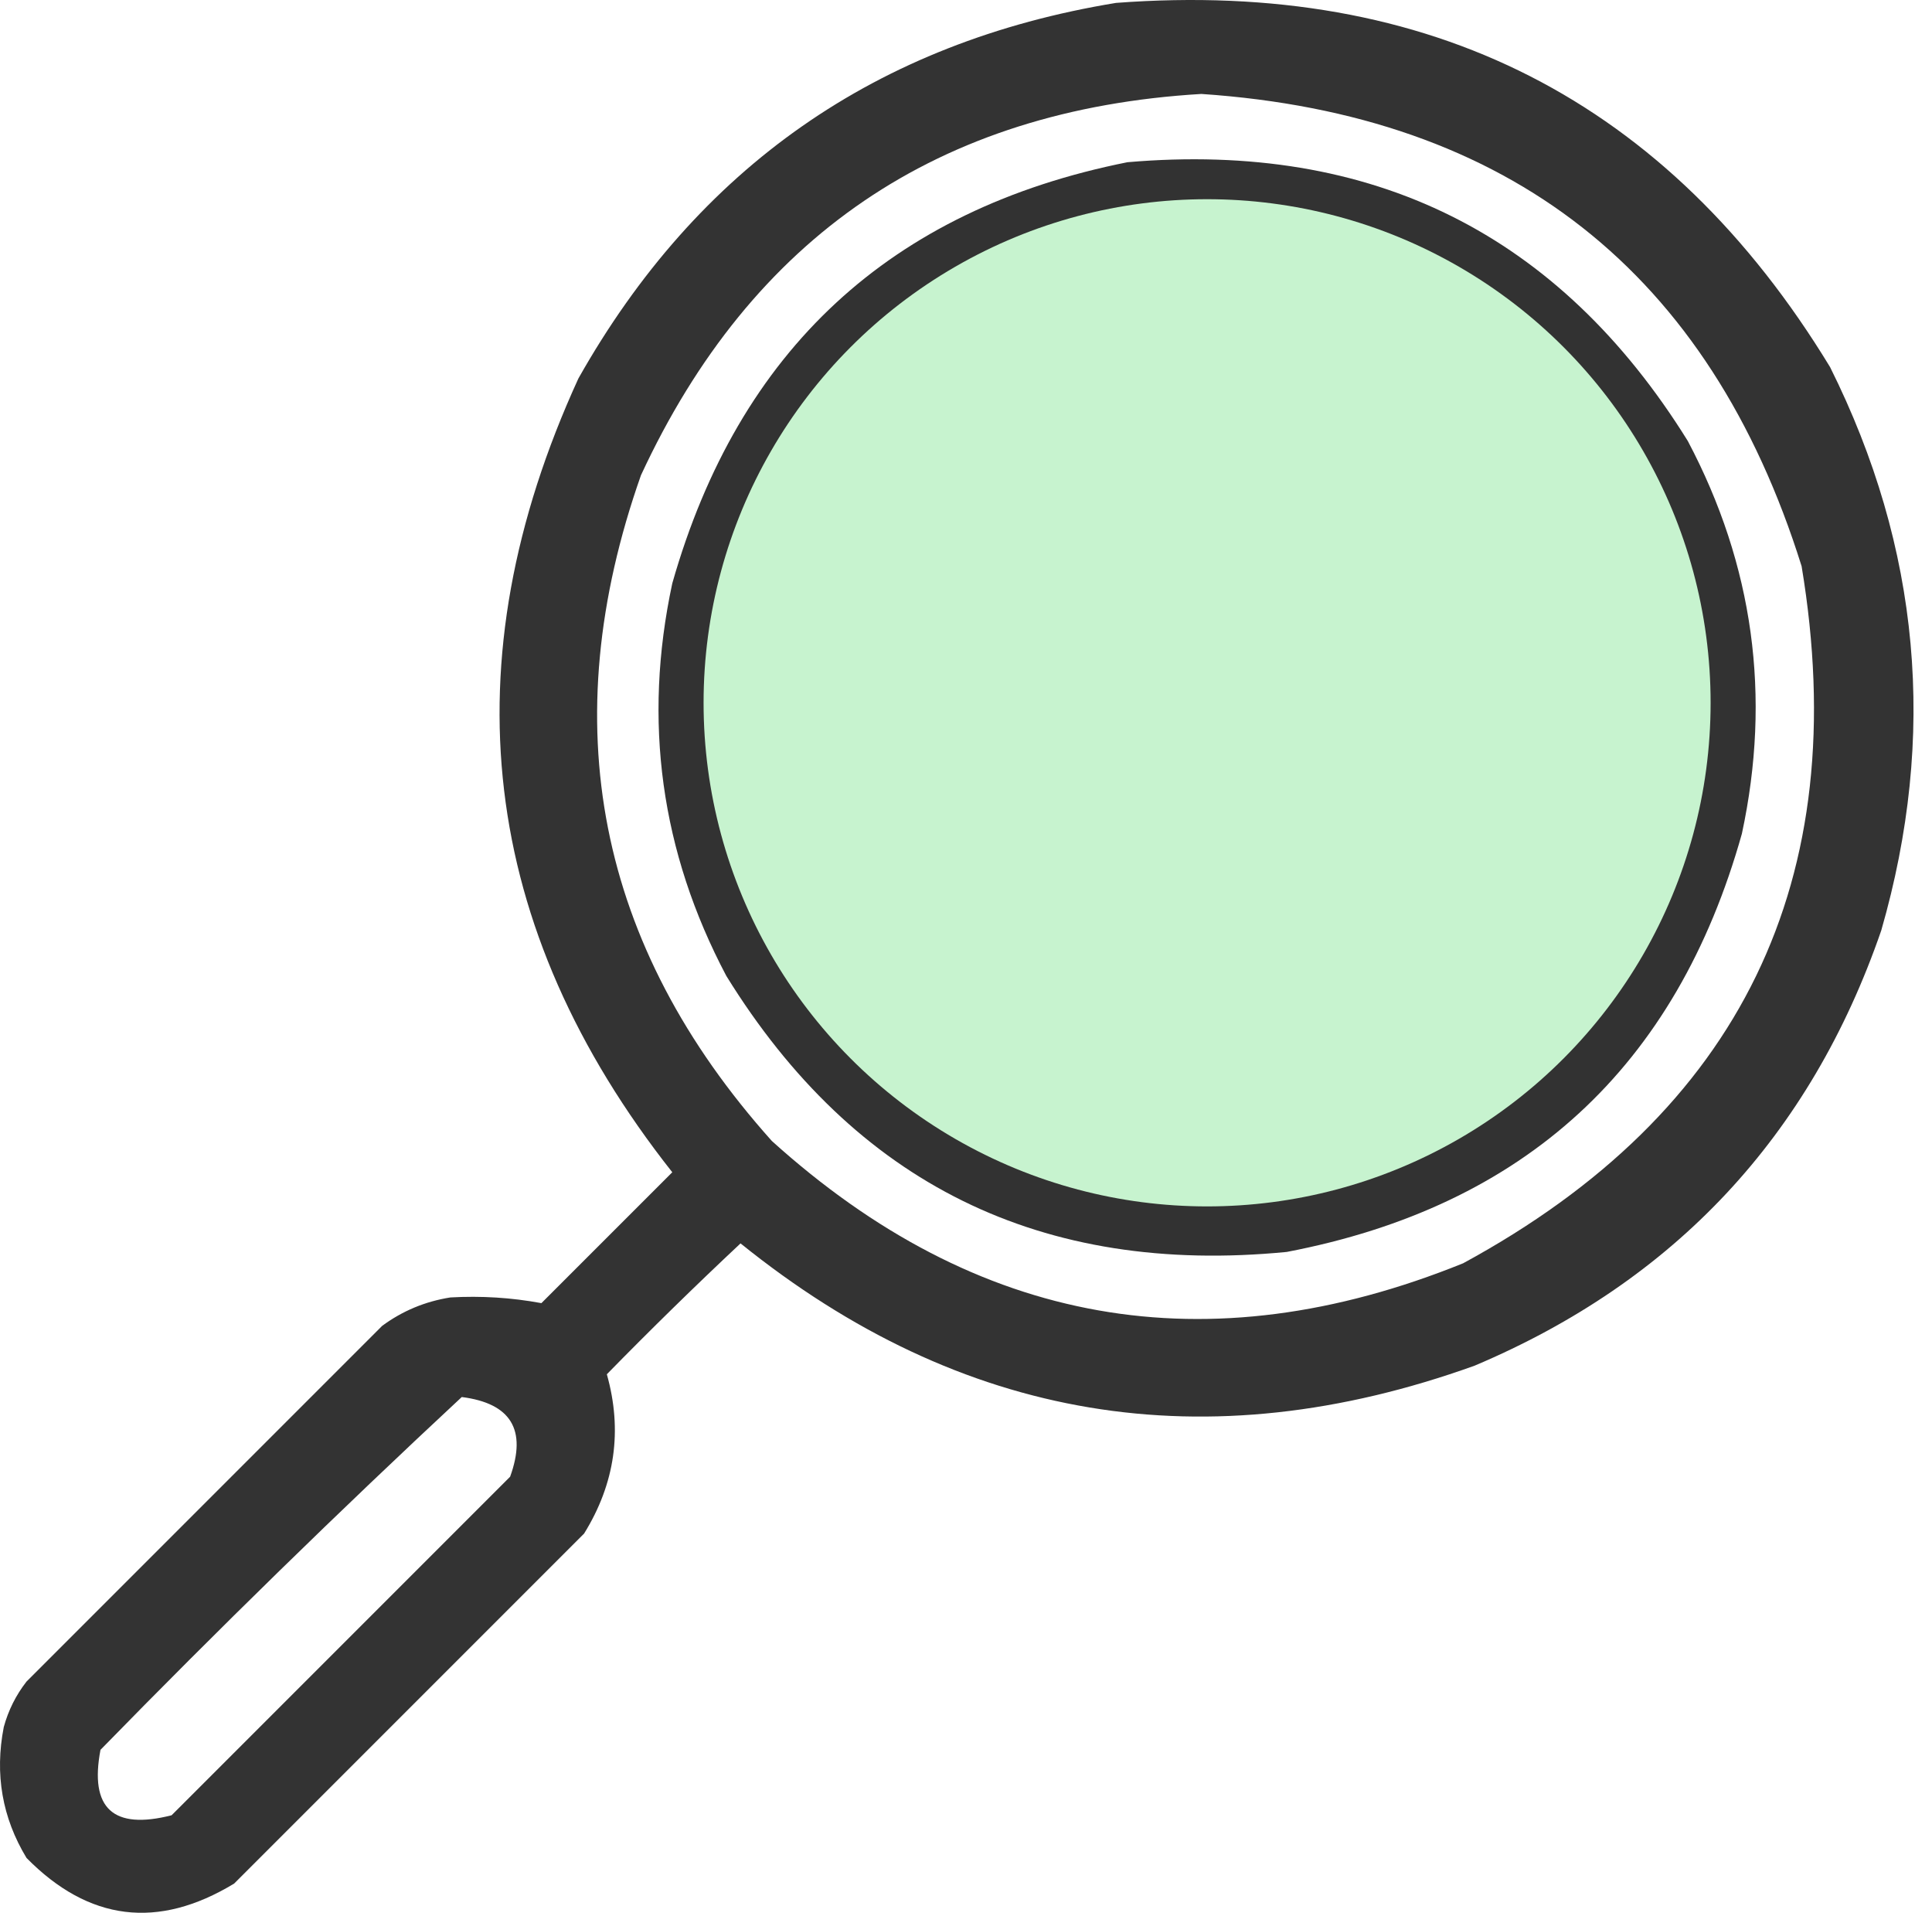 <?xml version="1.0" encoding="UTF-8"?> <svg xmlns="http://www.w3.org/2000/svg" width="100" height="99" viewBox="0 0 100 99" fill="none"><path opacity="0.925" fill-rule="evenodd" clip-rule="evenodd" d="M57.766 0.15C74.018 -1.075 86.337 5.208 94.724 18.997C99.394 28.356 100.277 38.074 97.374 48.15C93.704 58.79 86.685 66.299 76.319 70.678C62.418 75.67 49.755 73.559 38.33 64.347C35.979 66.551 33.672 68.809 31.41 71.12C32.229 74.025 31.837 76.774 30.232 79.365C24.195 85.402 18.158 91.439 12.121 97.476C8.178 99.867 4.595 99.425 1.373 96.151C0.113 94.071 -0.28 91.813 0.195 89.378C0.432 88.51 0.825 87.725 1.373 87.022C7.508 80.887 13.643 74.752 19.778 68.617C20.83 67.84 22.008 67.35 23.312 67.144C24.906 67.054 26.476 67.152 28.023 67.439C30.281 65.181 32.539 62.923 34.797 60.666C24.81 48.006 23.191 34.313 29.938 19.586C36.103 8.66 45.38 2.181 57.766 0.15ZM62.183 4.862C78.129 5.938 88.485 14.086 93.251 29.303C95.953 45.544 90.112 57.568 75.73 65.377C62.483 70.735 50.556 68.624 39.95 59.046C30.899 48.934 28.642 37.449 33.177 24.592C38.903 12.244 48.571 5.667 62.183 4.862ZM62.183 13.107C72.475 13.658 79.788 18.566 84.122 27.831C87.926 39.682 84.834 49.253 74.846 56.543C64.403 62.09 54.734 60.961 45.84 53.157C38.23 44.299 37.15 34.68 42.6 24.297C47.312 17.401 53.839 13.671 62.183 13.107ZM23.901 72.298C26.448 72.623 27.282 73.997 26.404 76.421C20.563 82.261 14.723 88.102 8.882 93.942C5.853 94.715 4.626 93.586 5.201 90.556C11.321 84.288 17.554 78.202 23.901 72.298Z" fill="#232323"></path><path opacity="0.927" fill-rule="evenodd" clip-rule="evenodd" d="M58.356 8.395C71.038 7.301 80.707 12.111 87.362 22.825C90.758 29.248 91.691 36.021 90.16 43.144C86.772 55.219 78.919 62.434 66.602 64.789C53.914 66.028 44.245 61.267 37.595 50.506C34.199 44.083 33.267 37.31 34.798 30.187C38.237 18.108 46.09 10.844 58.356 8.395ZM62.184 13.107C53.84 13.672 47.312 17.402 42.601 24.297C37.151 34.68 38.231 44.3 45.841 53.157C54.735 60.961 64.404 62.09 74.847 56.543C84.835 49.253 87.927 39.682 84.123 27.831C79.789 18.567 72.476 13.658 62.184 13.107Z" fill="#232323"></path><path opacity="0.905" fill-rule="evenodd" clip-rule="evenodd" d="M59.237 16.641C60.942 16.522 62.61 16.669 64.243 17.083C65.115 18.552 65.017 19.926 63.948 21.205C62.297 21.613 60.628 21.711 58.942 21.5C56.962 19.74 57.06 18.12 59.237 16.641Z" fill="#232323"></path><path opacity="0.92" fill-rule="evenodd" clip-rule="evenodd" d="M51.582 19.586C54.477 19.093 55.606 20.271 54.969 23.119C52.814 24.784 50.949 26.747 49.374 29.009C47.898 31.869 47.112 34.913 47.018 38.138C46.773 38.383 46.527 38.629 46.282 38.874C43.365 39.686 42.089 38.606 42.453 35.635C42.877 28.747 45.92 23.397 51.582 19.586Z" fill="#232323"></path><circle cx="62.479" cy="36.371" r="26.062" fill="#C7F3CF"></circle></svg> 